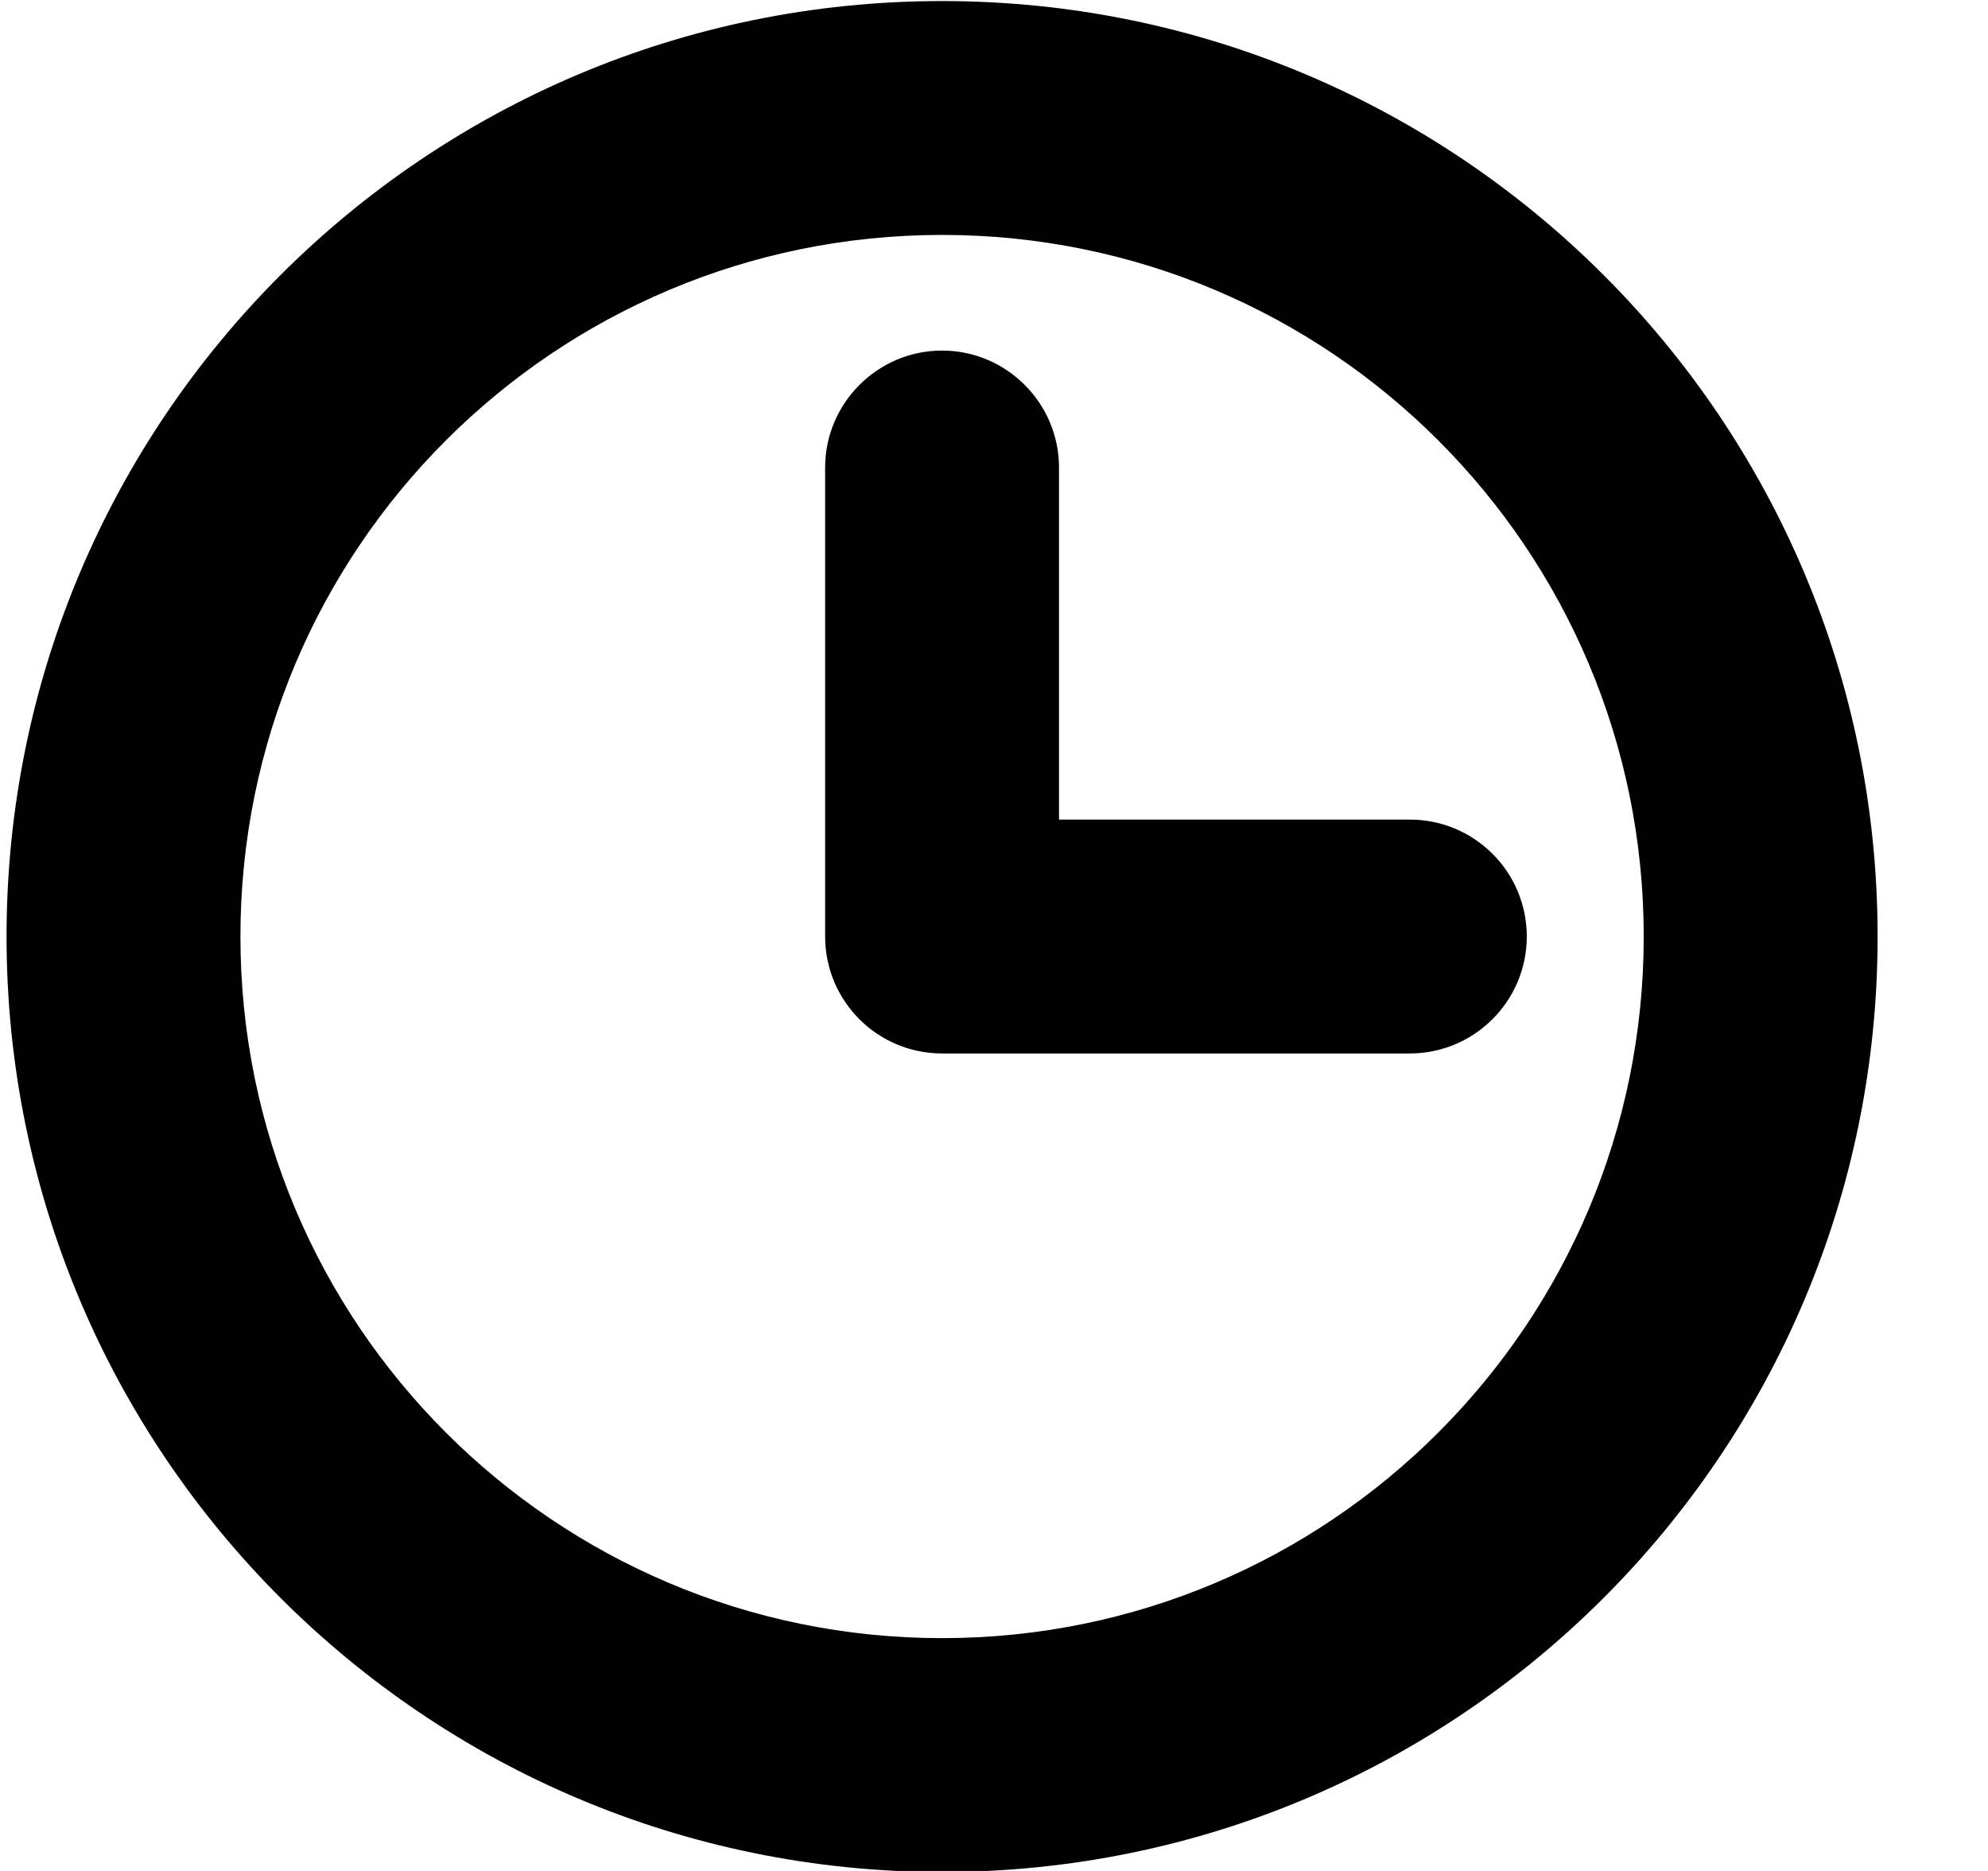 <?xml version="1.0" encoding="UTF-8"?>
<svg width="17px" height="16px" viewBox="0 0 17 16" version="1.1" xmlns="http://www.w3.org/2000/svg" xmlns:xlink="http://www.w3.org/1999/xlink">
    <title>Fill 38</title>
    <g id="Page-1" stroke="none" stroke-width="1" fill="none" fill-rule="evenodd">
        <g id="Group-45" transform="translate(-1650, -2373)" fill="#000000">
            <g id="Group-40" transform="translate(1352.326, 2267.204)">
                <path d="M309.73,114.805 L305.73,114.805 C305.18,114.805 304.735,114.362 304.73,113.814 L304.73,109.794 C304.73,109.245 305.178,108.794 305.73,108.794 C306.282,108.794 306.73,109.245 306.73,109.794 L306.73,112.805 L309.73,112.805 C310.282,112.805 310.73,113.252 310.73,113.805 C310.73,114.356 310.282,114.805 309.73,114.805 M305.73,107.805 C302.416,107.805 299.73,110.49 299.73,113.805 C299.73,117.118 302.416,119.805 305.73,119.805 C309.044,119.805 311.73,117.118 311.73,113.805 C311.73,110.49 309.044,107.805 305.73,107.805 M305.73,121.805 C301.312,121.805 297.73,118.222 297.73,113.805 C297.73,109.386 301.312,105.805 305.73,105.805 C310.148,105.805 313.73,109.386 313.73,113.805 C313.73,118.222 310.148,121.805 305.73,121.805" id="Fill-38"></path>
            </g>
        </g>
    </g>
</svg>